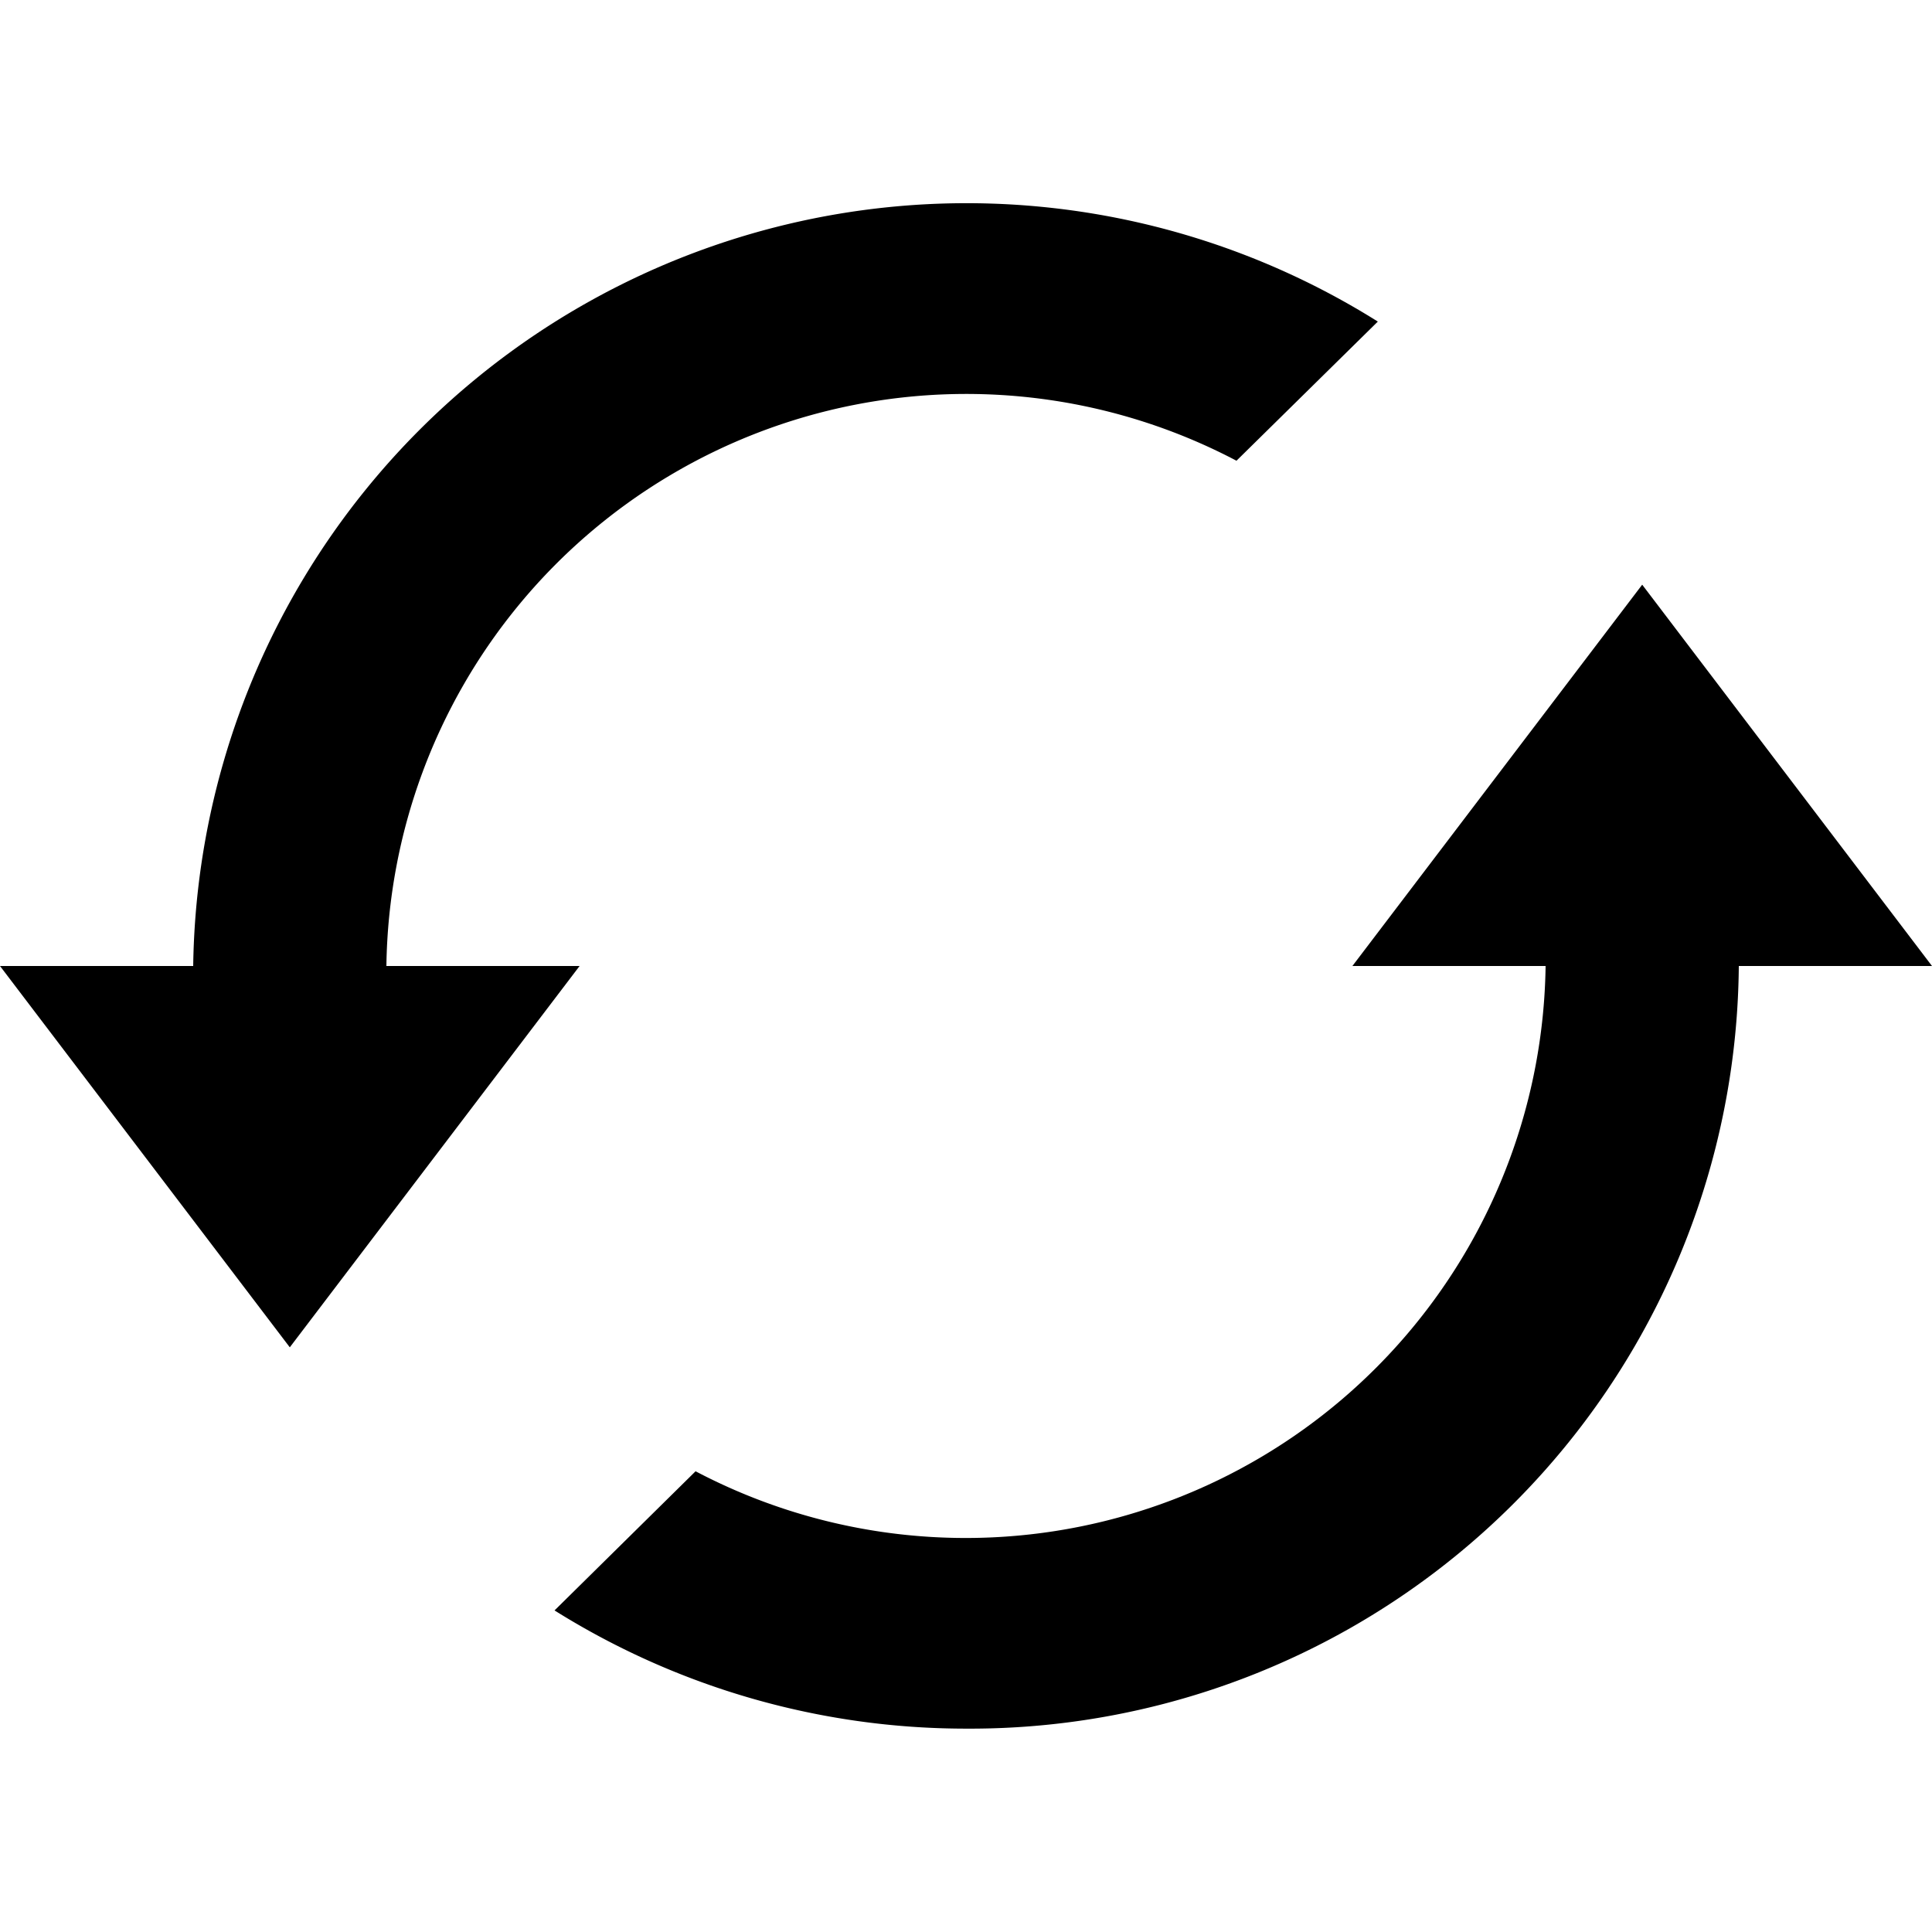 <svg xmlns="http://www.w3.org/2000/svg" width="38" height="38" viewBox="0 0 38 38">
  <g id="그룹_398" data-name="그룹 398" transform="translate(-401 -1233)">
    <rect id="Boundary" width="38" height="38" transform="translate(401 1233)" fill="none"/>
    <path id="_Color" data-name=" ↳Color" d="M20,30a15.239,15.239,0,0,1-8.093-2.325l2.774-2.737A11.408,11.408,0,0,0,31.4,15H27.6l5.7-7.5L39,15H35.2A15.119,15.119,0,0,1,20,30ZM6.7,22.5l0,0L1,15H4.8a15.213,15.213,0,0,1,23.3-12.675L25.32,5.062A11.407,11.407,0,0,0,8.6,15h3.8L6.7,22.5Z" transform="translate(400 1237)"/>
  </g>
</svg>
